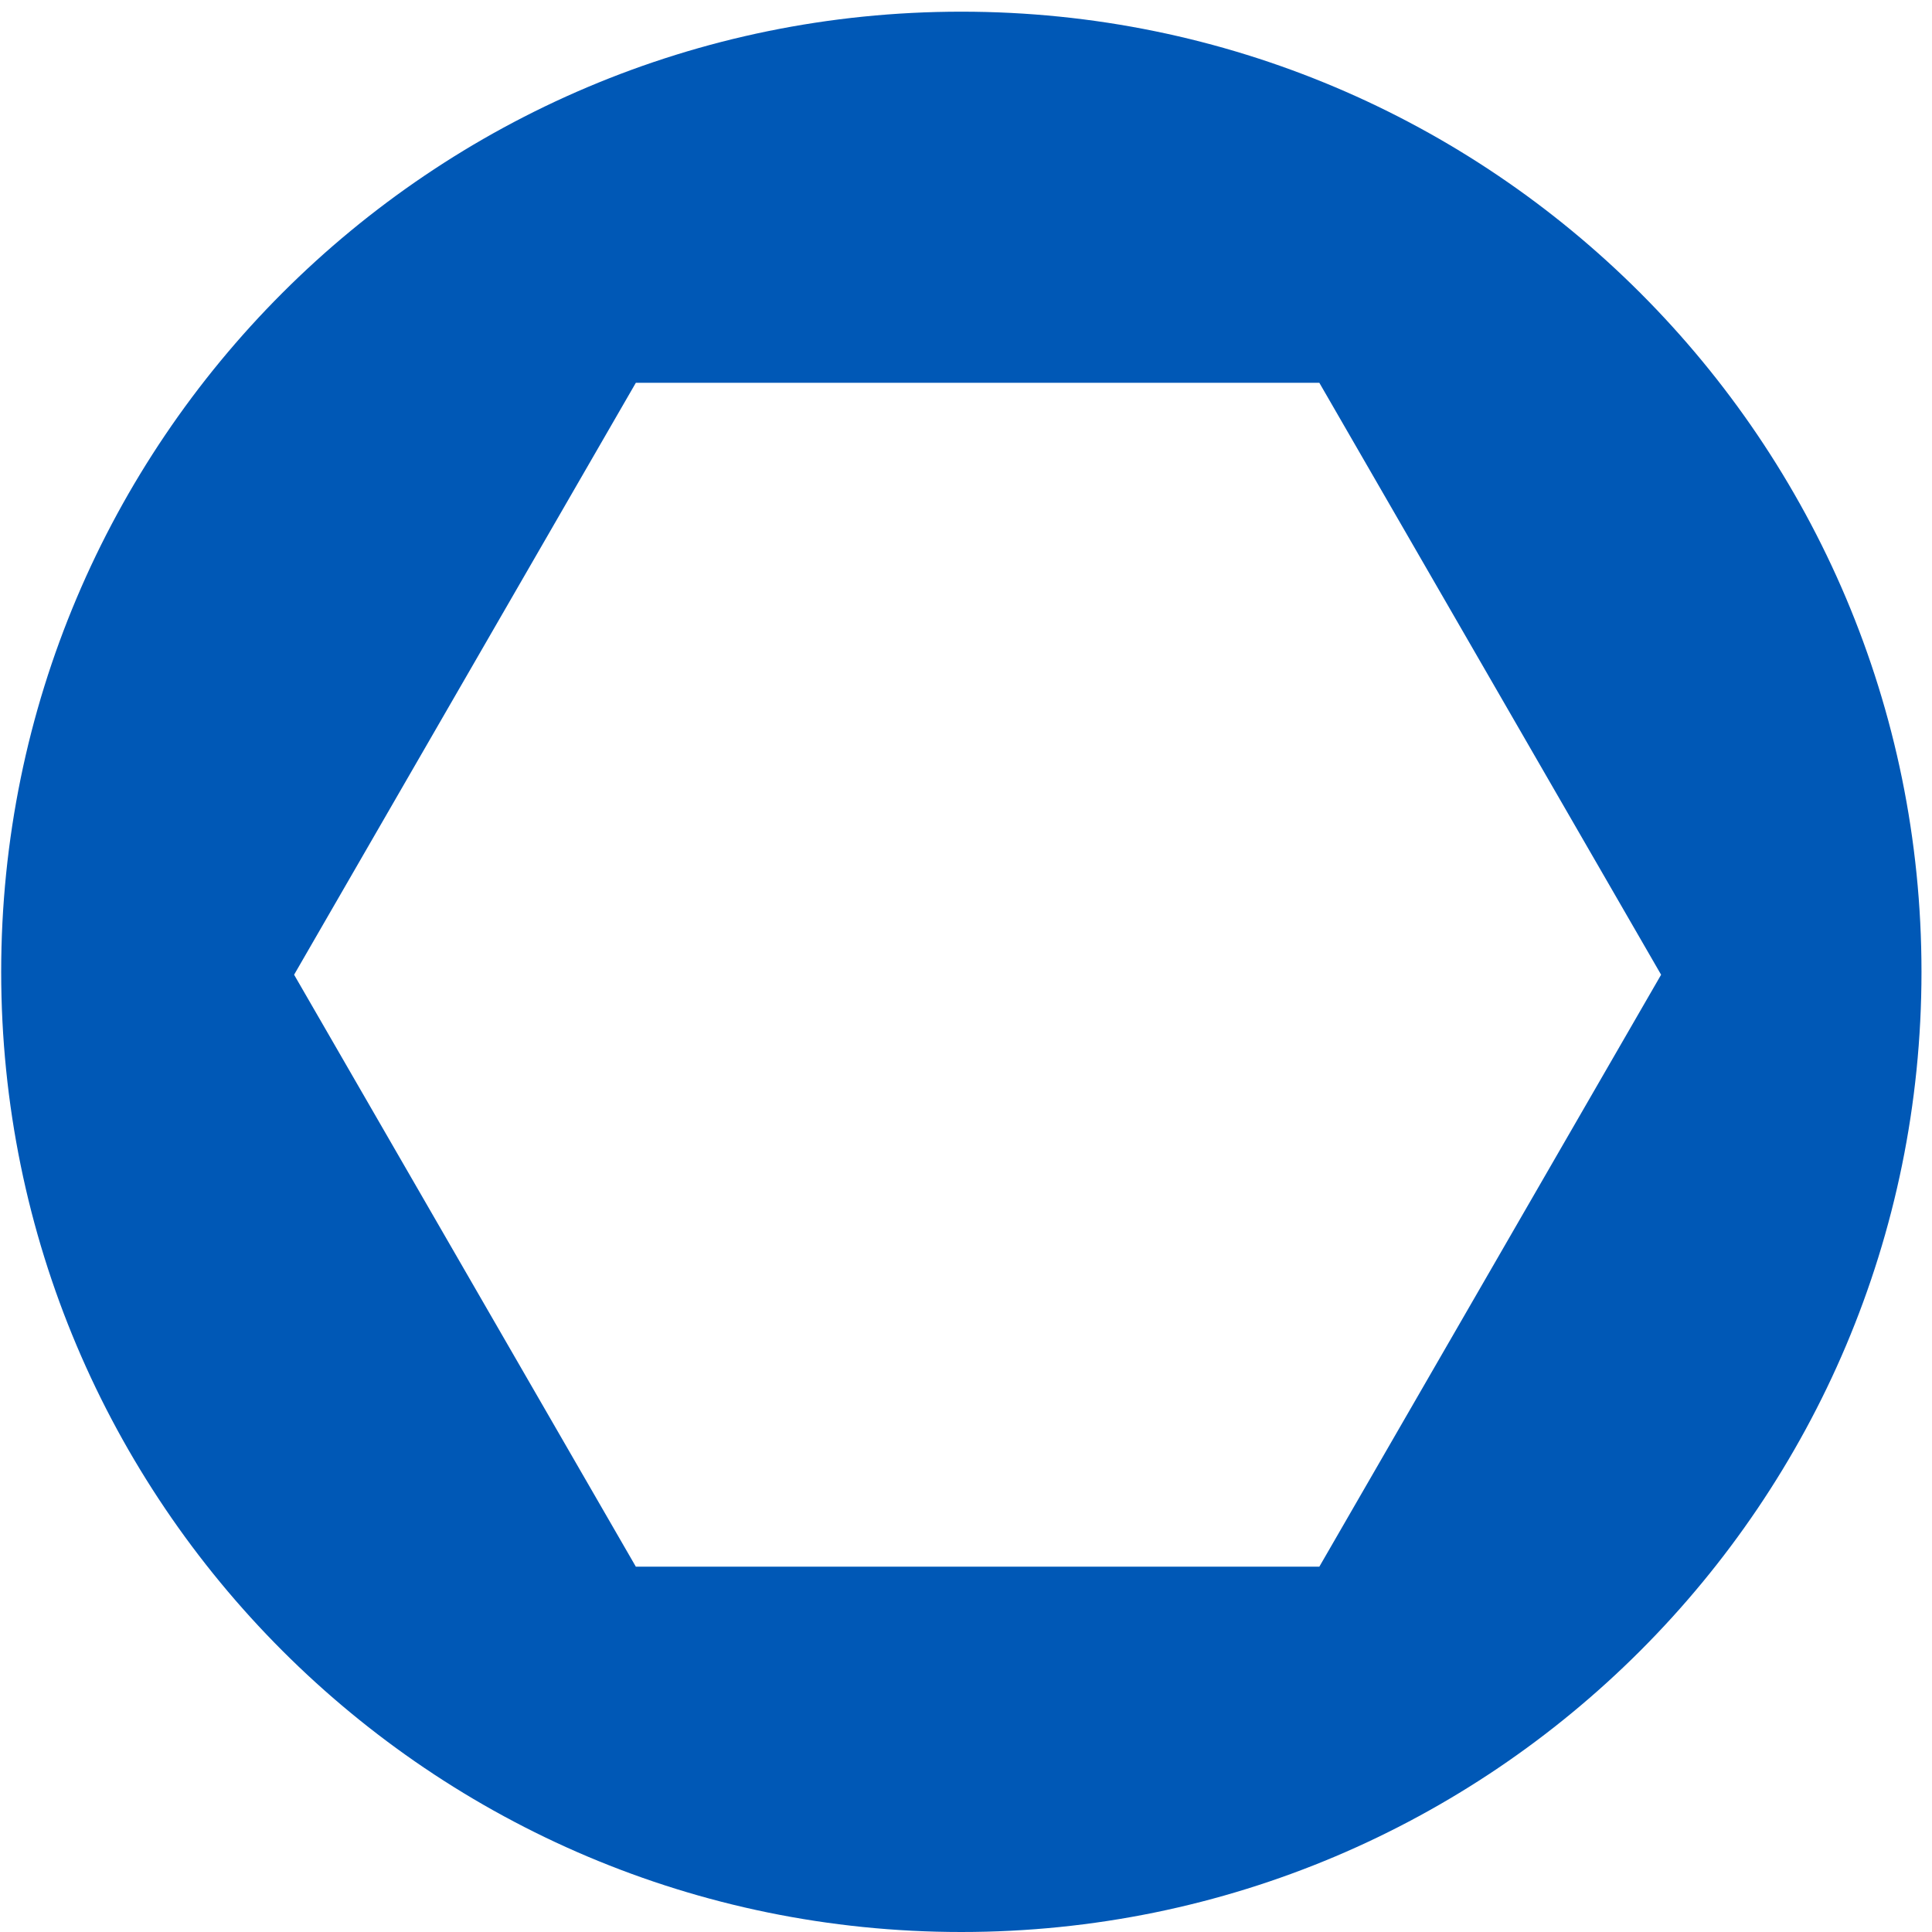 <svg width="93" height="93" viewBox="0 0 93 93" fill="none" xmlns="http://www.w3.org/2000/svg">
<path fill-rule="evenodd" clip-rule="evenodd" d="M46.275 93C71.801 93 92.494 72.307 92.494 46.781C92.494 21.255 71.801 0.562 46.275 0.562C20.75 0.562 0.057 21.255 0.057 46.781C0.057 72.307 20.75 93 46.275 93ZM63.509 75.414L79.96 46.92L63.509 18.427L30.607 18.427L14.157 46.92L30.607 75.414H63.509Z" fill="#0058B6"/>
</svg>
